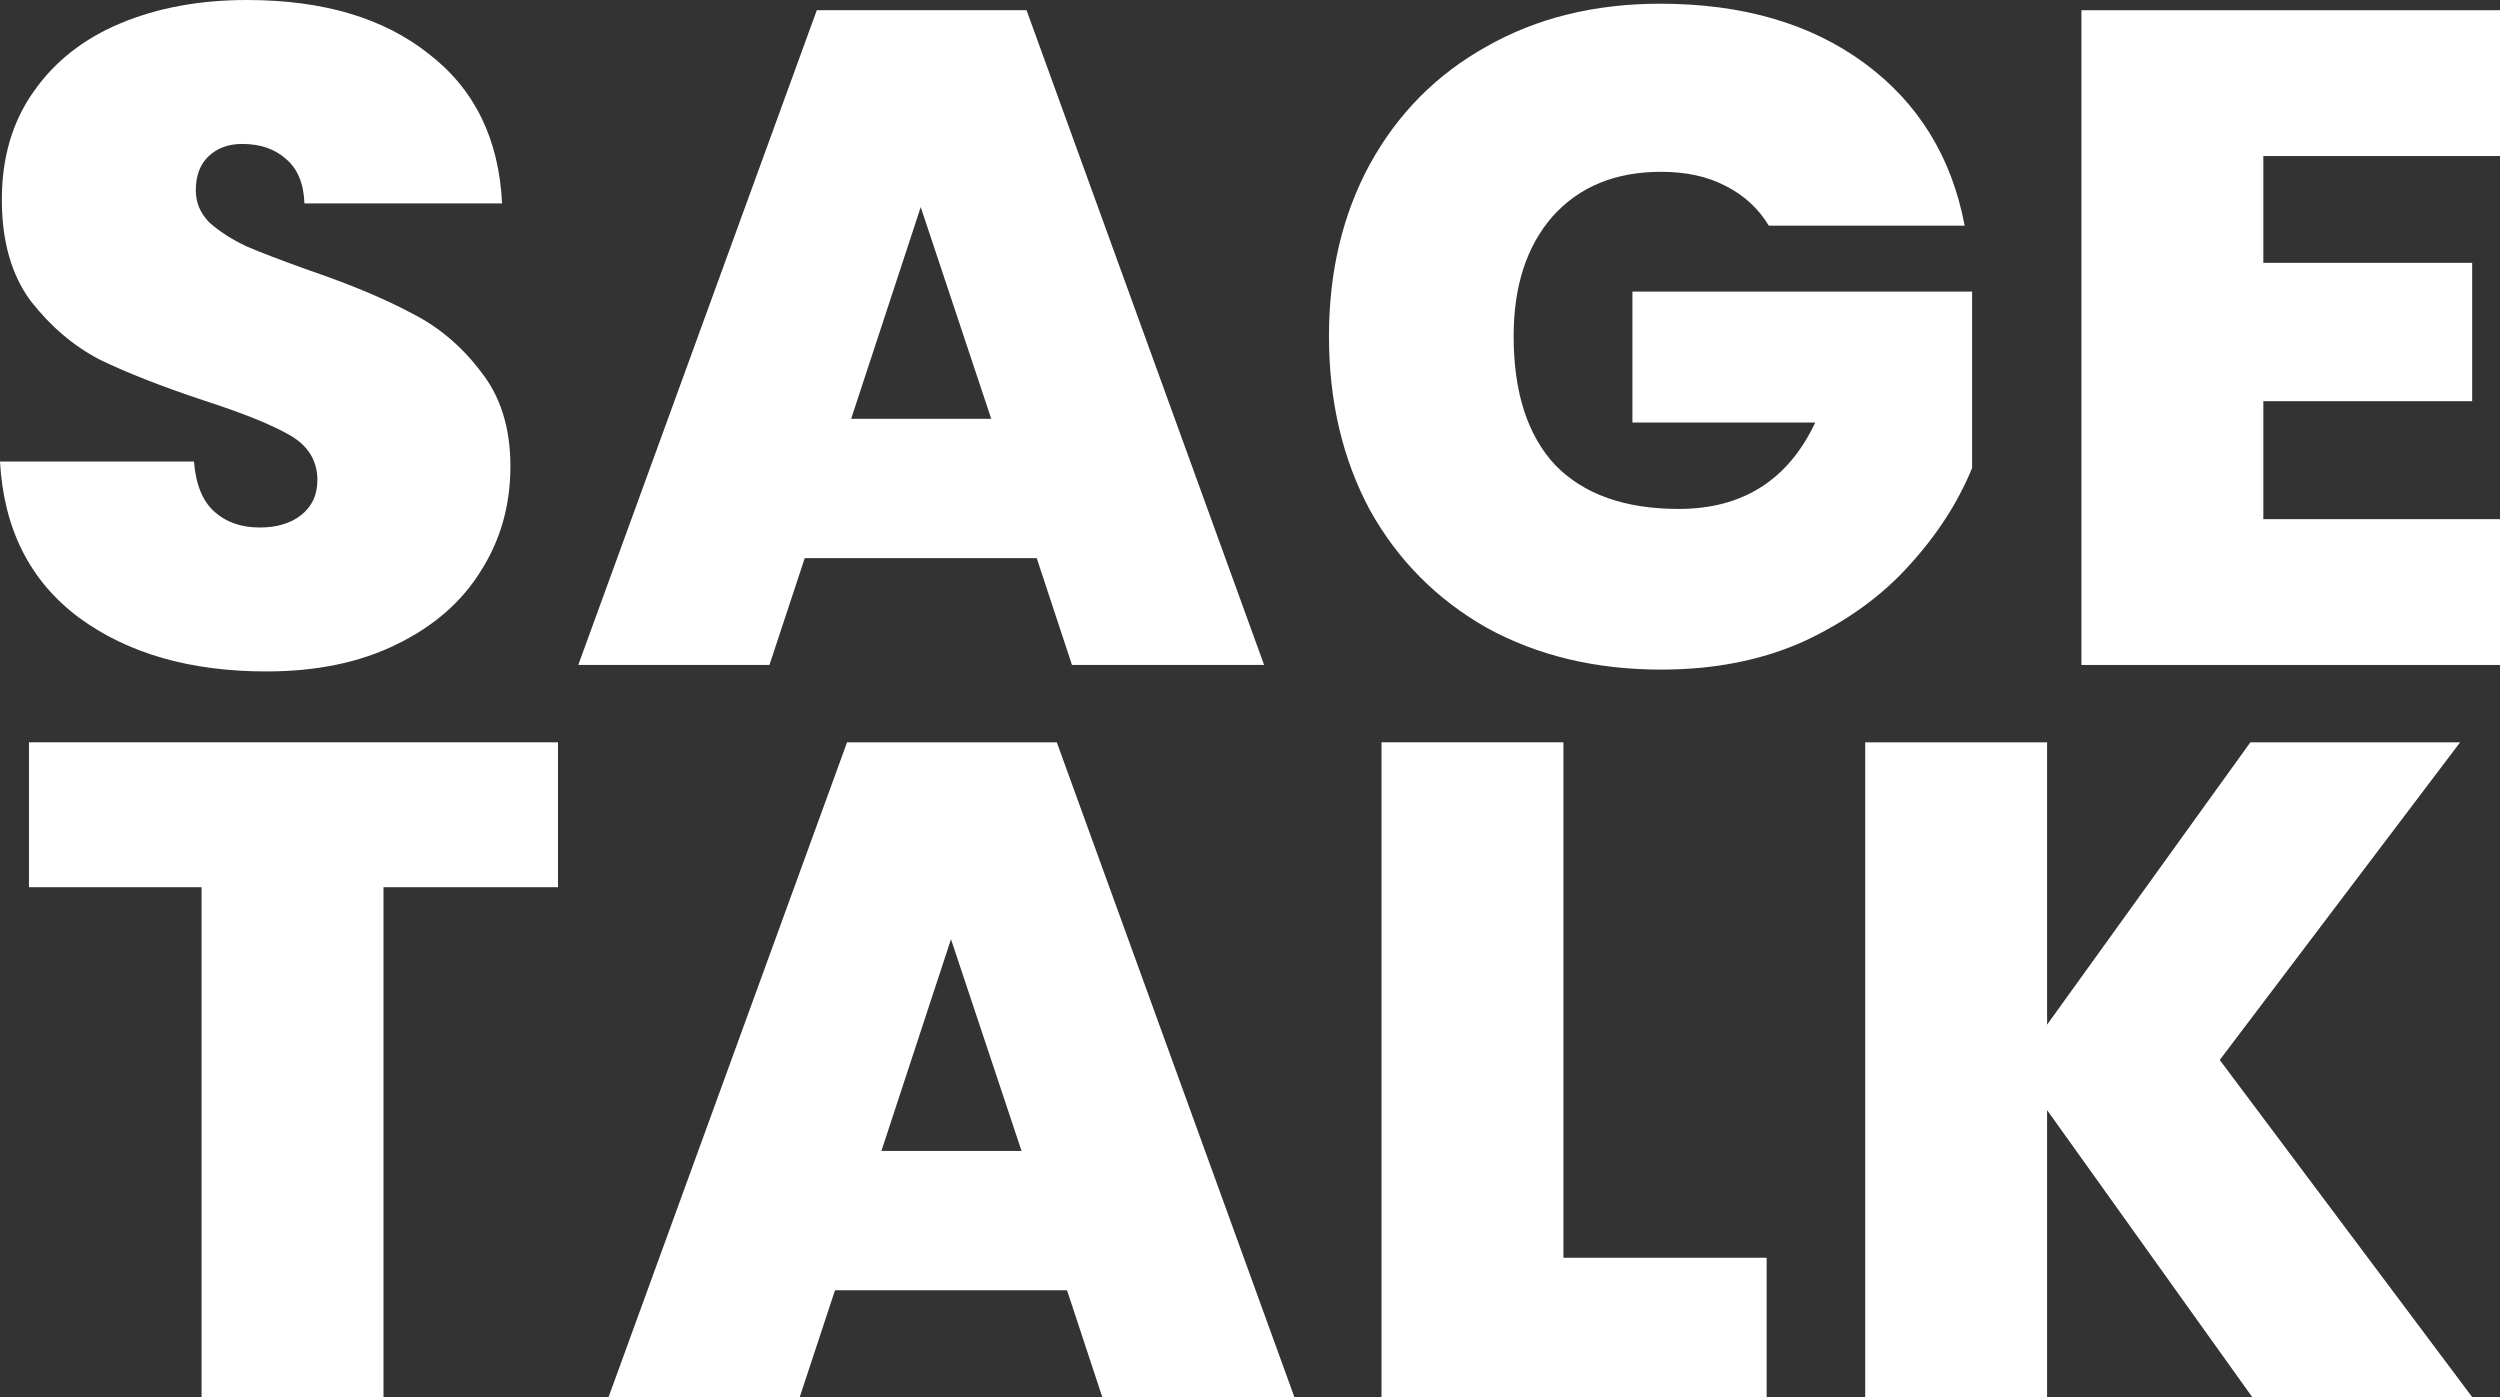 <svg width="68" height="38" viewBox="0 0 68 38" fill="none" xmlns="http://www.w3.org/2000/svg">
<rect x="0" y="0" width="68" height="38" fill="#333333" stroke="none"/>
<path d="M7.245 18.263C5.175 18.263 3.475 17.775 2.146 16.798C0.816 15.805 0.101 14.39 0 12.554H5.276C5.326 13.178 5.511 13.632 5.831 13.918C6.151 14.205 6.563 14.348 7.068 14.348C7.522 14.348 7.893 14.239 8.179 14.02C8.482 13.784 8.633 13.464 8.633 13.06C8.633 12.538 8.389 12.133 7.901 11.847C7.413 11.561 6.622 11.241 5.528 10.887C4.367 10.5 3.425 10.129 2.701 9.776C1.994 9.405 1.372 8.875 0.833 8.184C0.311 7.477 0.05 6.559 0.05 5.431C0.05 4.286 0.337 3.309 0.909 2.501C1.481 1.676 2.272 1.053 3.282 0.632C4.291 0.211 5.436 0 6.715 0C8.784 0 10.434 0.488 11.662 1.465C12.908 2.425 13.572 3.781 13.656 5.532H8.28C8.263 4.993 8.095 4.589 7.775 4.32C7.472 4.05 7.076 3.915 6.588 3.915C6.218 3.915 5.915 4.025 5.68 4.244C5.444 4.463 5.326 4.774 5.326 5.178C5.326 5.515 5.452 5.81 5.705 6.062C5.974 6.298 6.302 6.509 6.689 6.694C7.076 6.862 7.649 7.081 8.406 7.351C9.533 7.738 10.459 8.125 11.183 8.513C11.923 8.883 12.554 9.414 13.076 10.104C13.614 10.778 13.883 11.637 13.883 12.681C13.883 13.742 13.614 14.693 13.076 15.535C12.554 16.377 11.788 17.042 10.779 17.531C9.786 18.019 8.608 18.263 7.245 18.263Z" fill="white"/>
<path d="M28.199 15.181H21.889L20.929 18.087H15.729L22.217 0.278H27.922L34.384 18.087H29.158L28.199 15.181ZM26.962 11.392L25.044 5.633L23.151 11.392H26.962Z" fill="white"/>
<path d="M48.113 6.138C47.827 5.667 47.431 5.305 46.926 5.052C46.438 4.799 45.858 4.673 45.185 4.673C43.939 4.673 42.955 5.077 42.231 5.886C41.524 6.694 41.171 7.78 41.171 9.144C41.171 10.677 41.55 11.847 42.307 12.655C43.081 13.447 44.2 13.843 45.664 13.843C47.398 13.843 48.635 13.06 49.375 11.493H44.402V7.932H53.641V12.731C53.254 13.674 52.682 14.558 51.925 15.384C51.184 16.209 50.242 16.891 49.097 17.43C47.953 17.952 46.649 18.213 45.185 18.213C43.401 18.213 41.819 17.834 40.439 17.076C39.076 16.301 38.016 15.232 37.258 13.868C36.518 12.487 36.148 10.912 36.148 9.144C36.148 7.393 36.518 5.835 37.258 4.471C38.016 3.09 39.076 2.021 40.439 1.263C41.802 0.488 43.376 0.101 45.159 0.101C47.398 0.101 49.249 0.64 50.713 1.718C52.177 2.795 53.086 4.269 53.439 6.138H48.113Z" fill="white"/>
<path d="M61.563 4.244V7.149H67.243V10.912H61.563V14.121H68V18.087H56.615V0.278H68V4.244H61.563Z" fill="white"/>
<path d="M15.177 20.191V24.132H10.431V38H5.483V24.132H0.788V20.191H15.177Z" fill="white"/>
<path d="M29.023 35.095H22.712L21.753 38H16.553L23.04 20.191H28.745L35.207 38H29.982L29.023 35.095ZM27.786 31.306L25.867 25.547L23.974 31.306H27.786Z" fill="white"/>
<path d="M42.525 34.211H48.053V38H37.577V20.191H42.525V34.211Z" fill="white"/>
<path d="M61.26 38L55.681 30.195V38H50.734V20.191H55.681V27.871L61.21 20.191H66.915L60.377 28.831L67.243 38H61.26Z" fill="white"/>
</svg>

